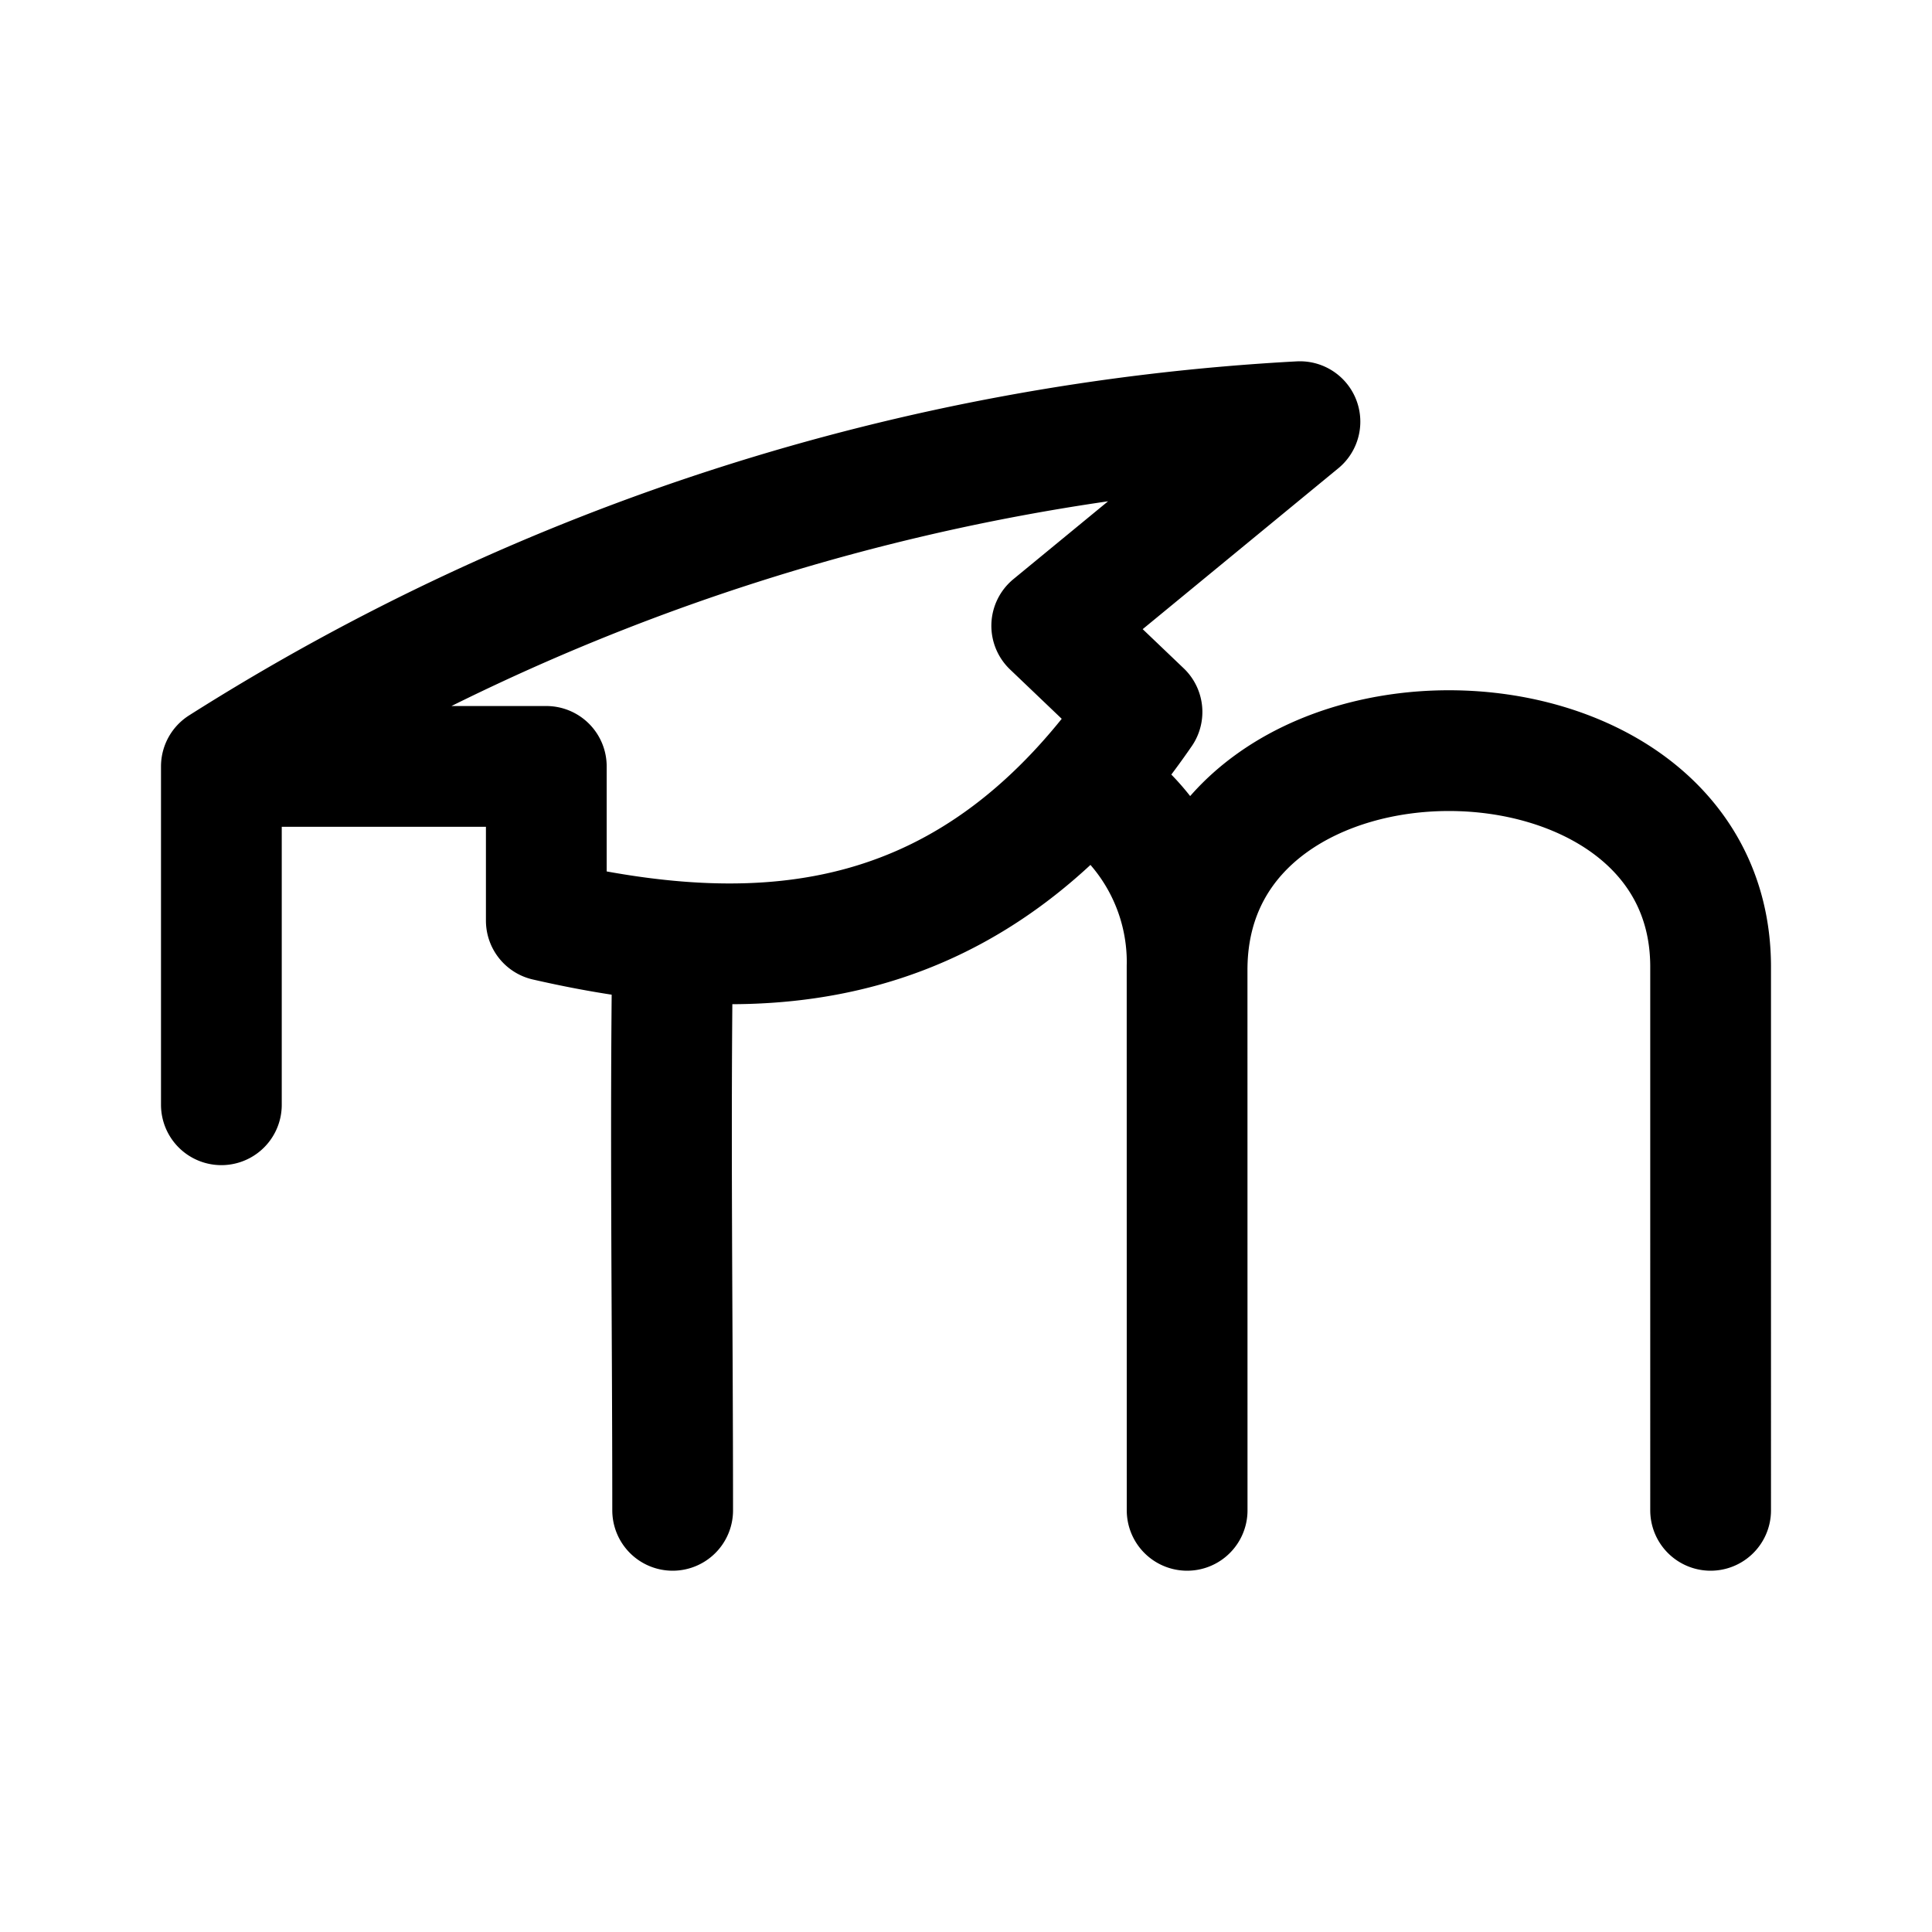 <?xml version="1.0" encoding="utf-8"?>
<svg width="800px" height="800px" viewBox="0 0 192 192" xmlns="http://www.w3.org/2000/svg" fill="none"><path d="M5.999 60.165V93.79M101.97 80l.005 54.095m-51.128-56.35c-.265 18.528 0 37.687 0 56.35m103.151 0V79.999c-.107-28.355-51.575-28.715-52.024 0 .133-7.346-3.623-14.21-9.867-18.032m5.382-7.212-8.97-8.565 24.667-20.286A222.577 222.577 0 0 0 6 60.164h32.29v15.327c21.841 5.004 42.561 3.44 59.2-20.736z" class="a" style="fill:none;stroke:#000000;stroke-width:12;stroke-linecap:round;stroke-linejoin:round;stroke-dasharray:none" transform="translate(16.001 16)"/></svg>